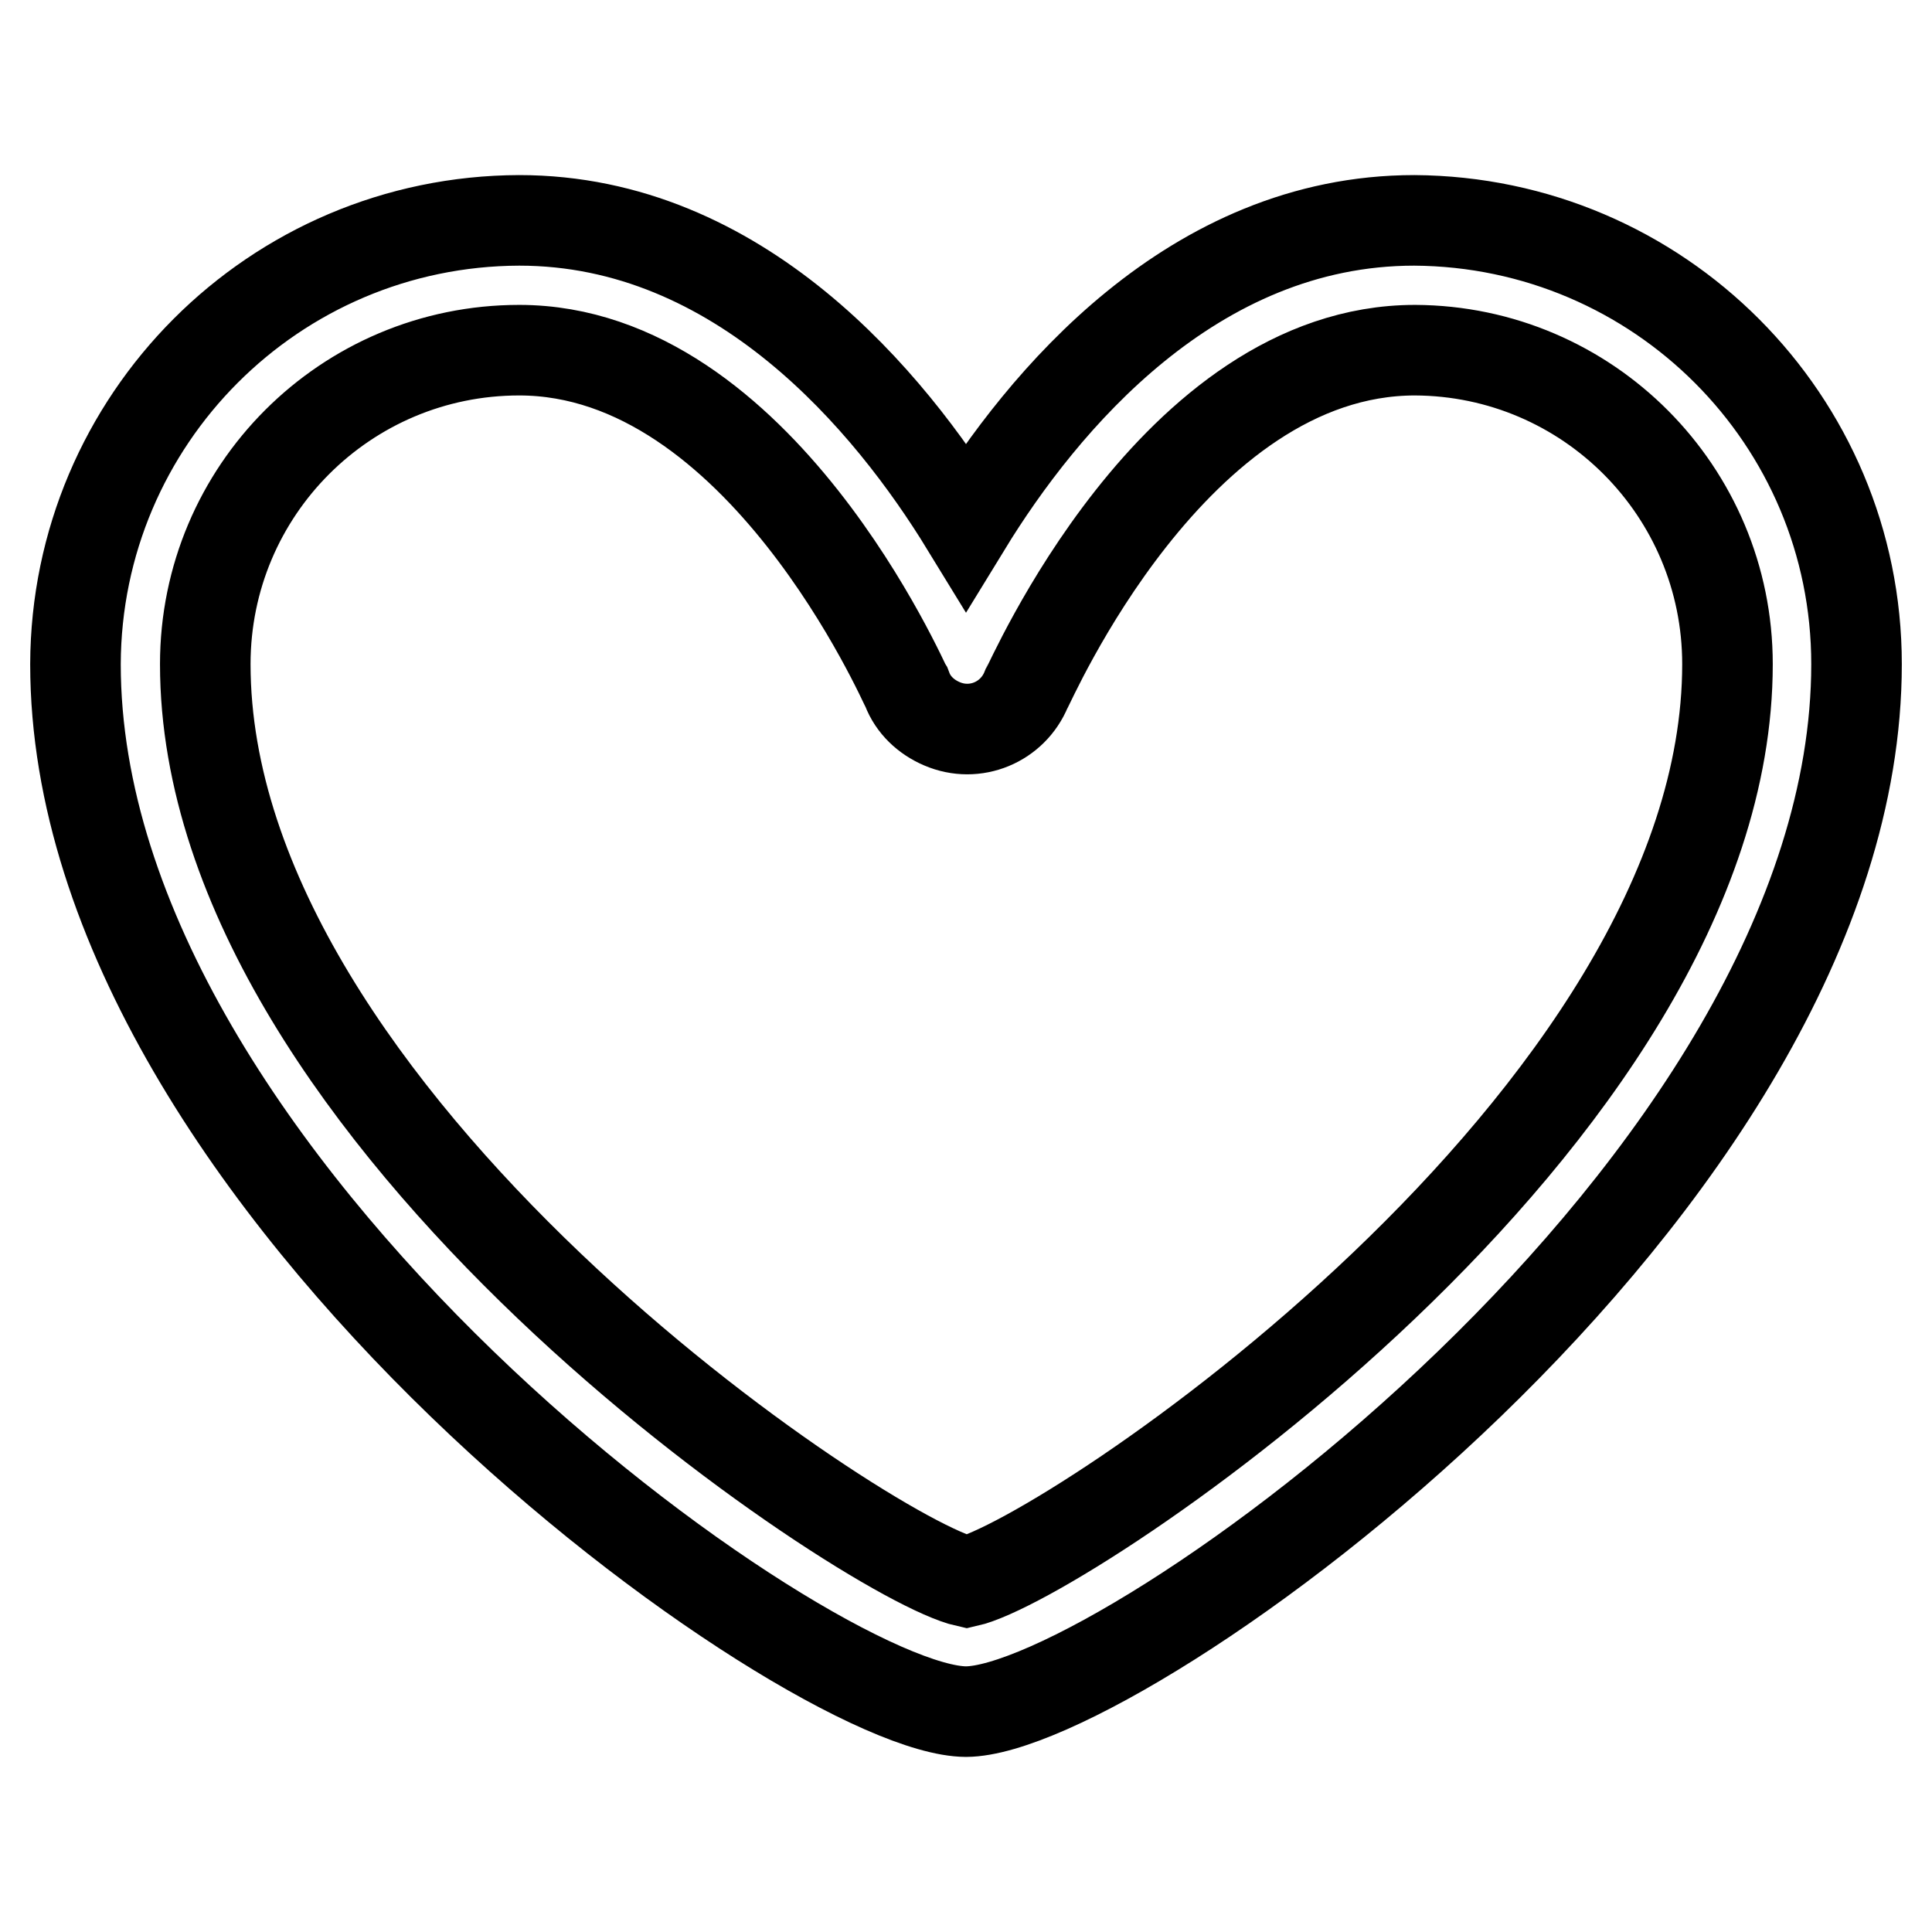 <?xml version="1.0" encoding="utf-8"?>
<!-- Svg Vector Icons : http://www.onlinewebfonts.com/icon -->
<!DOCTYPE svg PUBLIC "-//W3C//DTD SVG 1.1//EN" "http://www.w3.org/Graphics/SVG/1.1/DTD/svg11.dtd">
<svg version="1.1" xmlns="http://www.w3.org/2000/svg" xmlns:xlink="http://www.w3.org/1999/xlink" x="0px" y="0px" viewBox="0 0 256 256" enable-background="new 0 0 256 256" xml:space="preserve">
<g> <path stroke-width="12" fill-opacity="0" stroke="#000000"  d="M128,226.8C107.3,226.7,10,157.4,10,88c0.1-32.4,26.3-58.7,58.8-58.8c29.2,0,49.1,24,59.2,40.5 c10.1-16.5,30-40.5,59.4-40.5C219.8,29.4,246,55.6,246,88C246,157.4,148.5,226.7,128,226.8z M68.8,46.4c-23,0-41.6,18.6-41.6,41.6 c0,60.4,87.8,118.7,100.9,121.6c13-2.9,100.8-61.2,100.8-121.6c0-22.9-18.5-41.5-41.4-41.6c-32.1,0-51.1,44.5-51.5,44.9 c-1.8,4.4-6.8,6.5-11.2,4.6c-2.1-0.9-3.8-2.5-4.6-4.6C119.9,90.9,100.7,46.4,68.8,46.4z"/></g>
</svg>